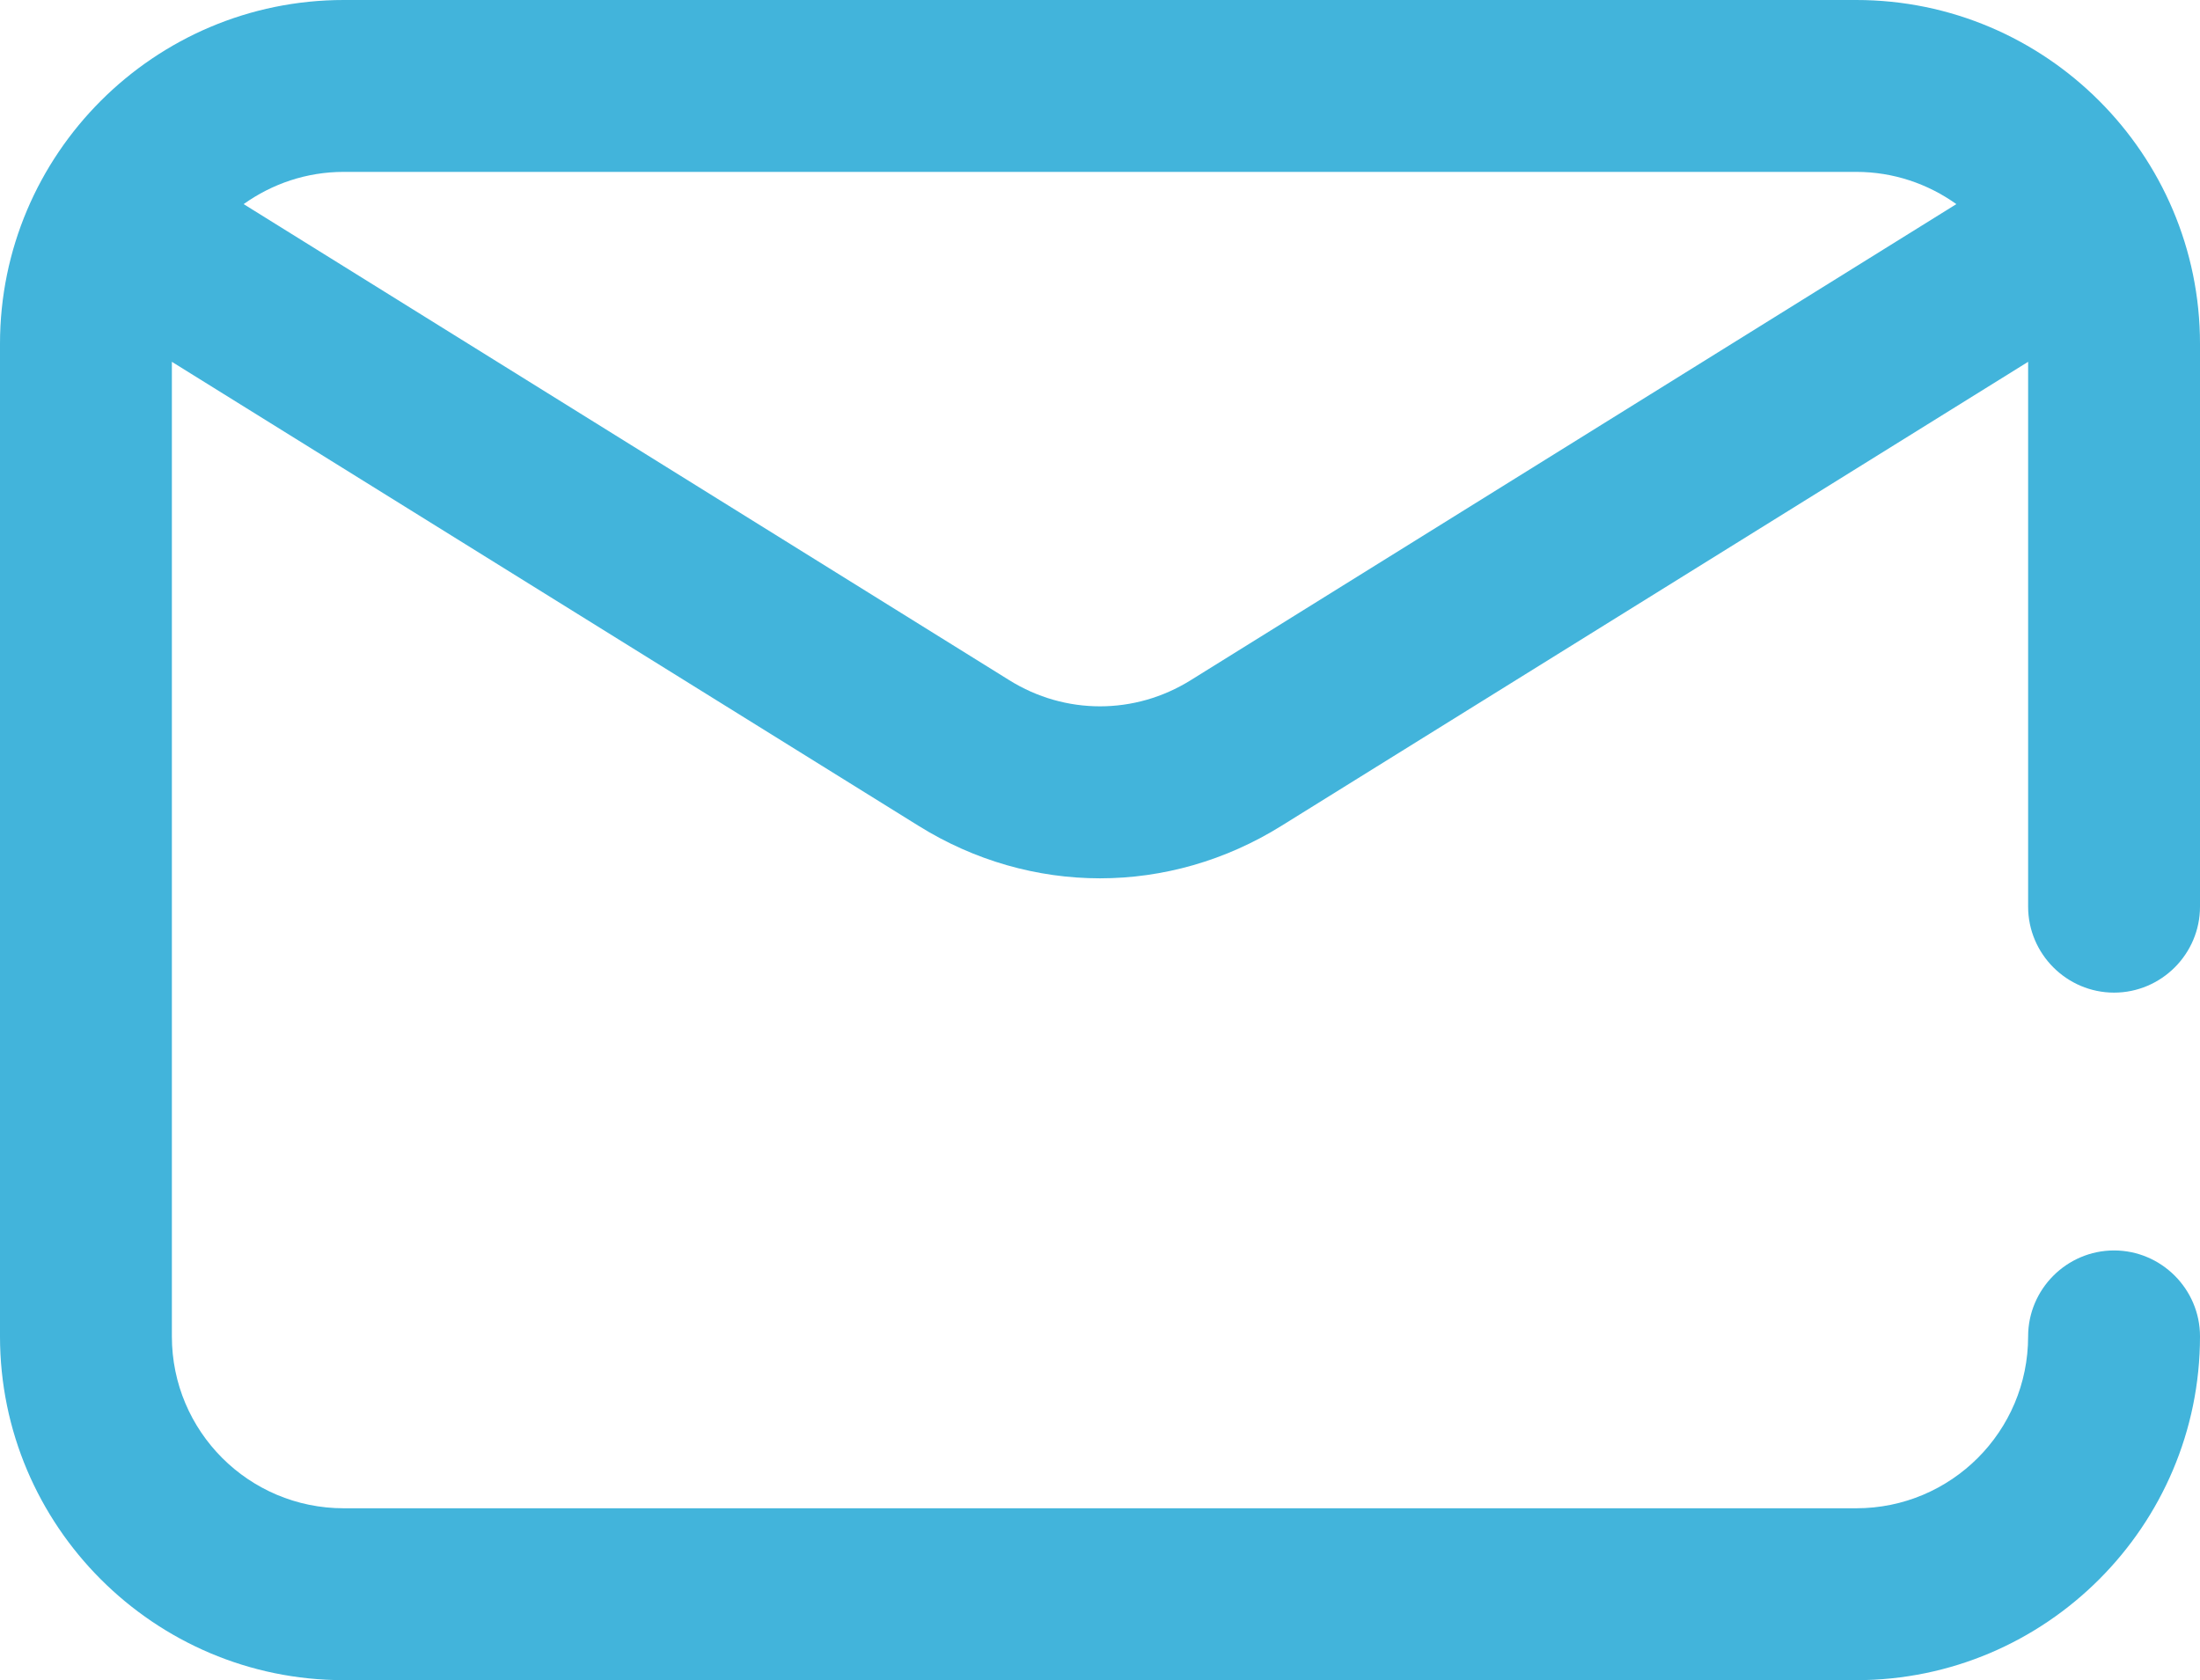 <?xml version="1.0" encoding="UTF-8" standalone="no"?>
<!DOCTYPE svg PUBLIC "-//W3C//DTD SVG 1.1//EN" "http://www.w3.org/Graphics/SVG/1.1/DTD/svg11.dtd">
<svg width="100%" height="100%" viewBox="0 0 512 391" version="1.1" xmlns="http://www.w3.org/2000/svg" xmlns:xlink="http://www.w3.org/1999/xlink" xml:space="preserve" xmlns:serif="http://www.serif.com/" style="fill-rule:evenodd;clip-rule:evenodd;stroke-linejoin:round;stroke-miterlimit:2;">
    <g transform="matrix(1,0,0,1,0,-60.5)">
        <path d="M492,291.5C503,291.5 512,282.5 512,271.5L512,140.5C512,96.4 476.1,60.5 432,60.5L80,60.5C35.9,60.5 0,96.4 0,140.5L0,371.5C0,415.6 35.9,451.5 80,451.5L432,451.5C476.1,451.5 512,415.6 512,371.5C512,360.5 503,351.5 492,351.5C481,351.5 472,360.5 472,371.5C472,393.6 454.1,411.5 432,411.5L80,411.5C57.9,411.5 40,393.6 40,371.5L40,144.7L213.8,252.7C226.8,260.8 241.4,264.9 256,264.9C270.6,264.9 285.2,260.8 298.2,252.7L472,144.7L472,271.5C472,282.5 481,291.5 492,291.5ZM277.1,218.8C264.1,226.9 247.9,226.9 234.9,218.8L56.7,108C63.3,103.3 71.3,100.5 80,100.5L432,100.5C440.7,100.5 448.7,103.3 455.3,108L277.1,218.8Z" style="fill:rgb(66,180,219);fill-rule:nonzero;"/>
    </g>
</svg>
